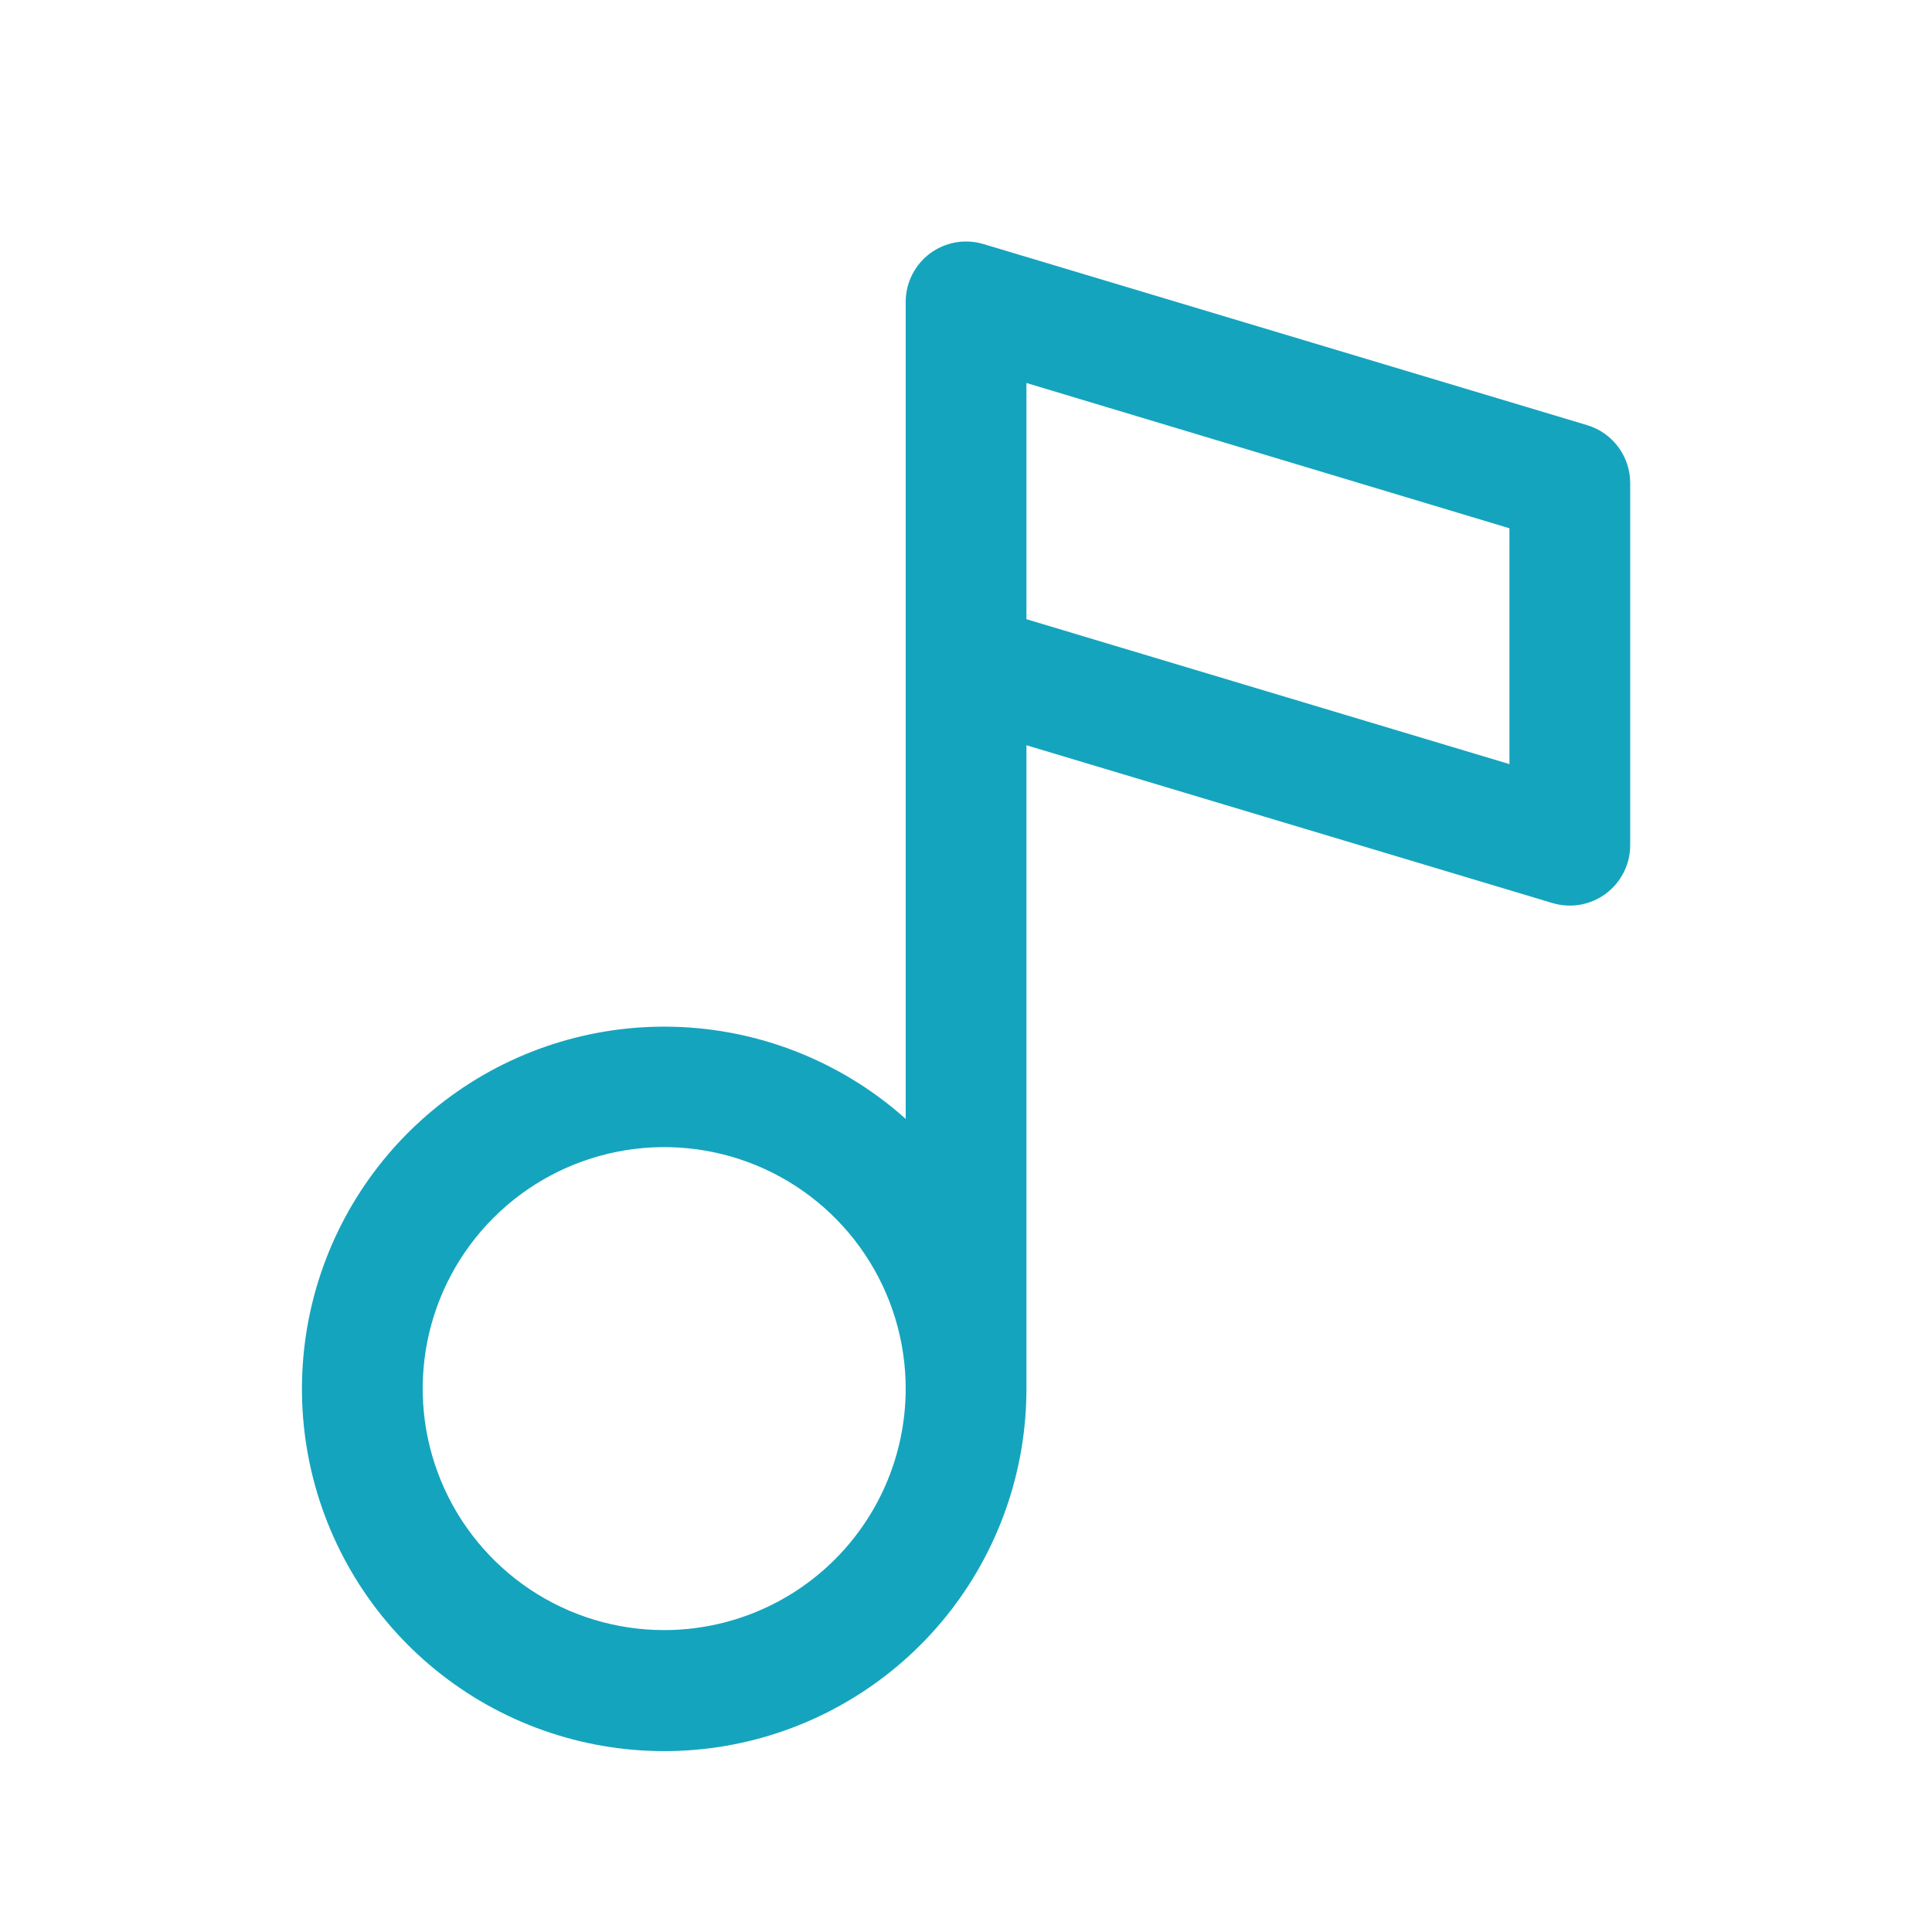 <svg width="60" height="60" viewBox="0 0 60 60" fill="none" xmlns="http://www.w3.org/2000/svg">
<path d="M49.291 13.204L30.541 7.579C30.261 7.495 29.965 7.478 29.677 7.528C29.39 7.579 29.118 7.696 28.883 7.87C28.648 8.045 28.458 8.272 28.327 8.533C28.195 8.794 28.127 9.082 28.127 9.374V34.748C26.207 33.03 23.755 32.024 21.182 31.897C18.609 31.77 16.07 32.53 13.99 34.05C11.91 35.569 10.414 37.757 9.753 40.247C9.093 42.737 9.306 45.379 10.359 47.73C11.412 50.081 13.239 52 15.537 53.166C17.834 54.331 20.462 54.673 22.982 54.134C25.501 53.595 27.759 52.207 29.378 50.203C30.997 48.2 31.879 45.701 31.877 43.124V23.144L48.213 28.045C48.493 28.129 48.788 28.146 49.076 28.096C49.364 28.045 49.636 27.928 49.871 27.753C50.105 27.579 50.296 27.352 50.427 27.091C50.559 26.83 50.627 26.542 50.627 26.25V14.999C50.627 14.596 50.497 14.204 50.256 13.881C50.016 13.557 49.677 13.32 49.291 13.204ZM20.627 50.624C19.144 50.624 17.694 50.185 16.46 49.361C15.227 48.536 14.265 47.365 13.698 45.995C13.13 44.624 12.982 43.116 13.271 41.661C13.56 40.206 14.275 38.87 15.324 37.821C16.372 36.772 17.709 36.058 19.164 35.769C20.619 35.479 22.127 35.628 23.497 36.195C24.867 36.763 26.039 37.724 26.863 38.958C27.687 40.191 28.127 41.641 28.127 43.124C28.127 45.114 27.337 47.021 25.93 48.428C24.524 49.834 22.616 50.624 20.627 50.624ZM46.877 23.73L31.877 19.23V11.894L46.877 16.406V23.73Z" fill="#15A4BE"/>
</svg>

